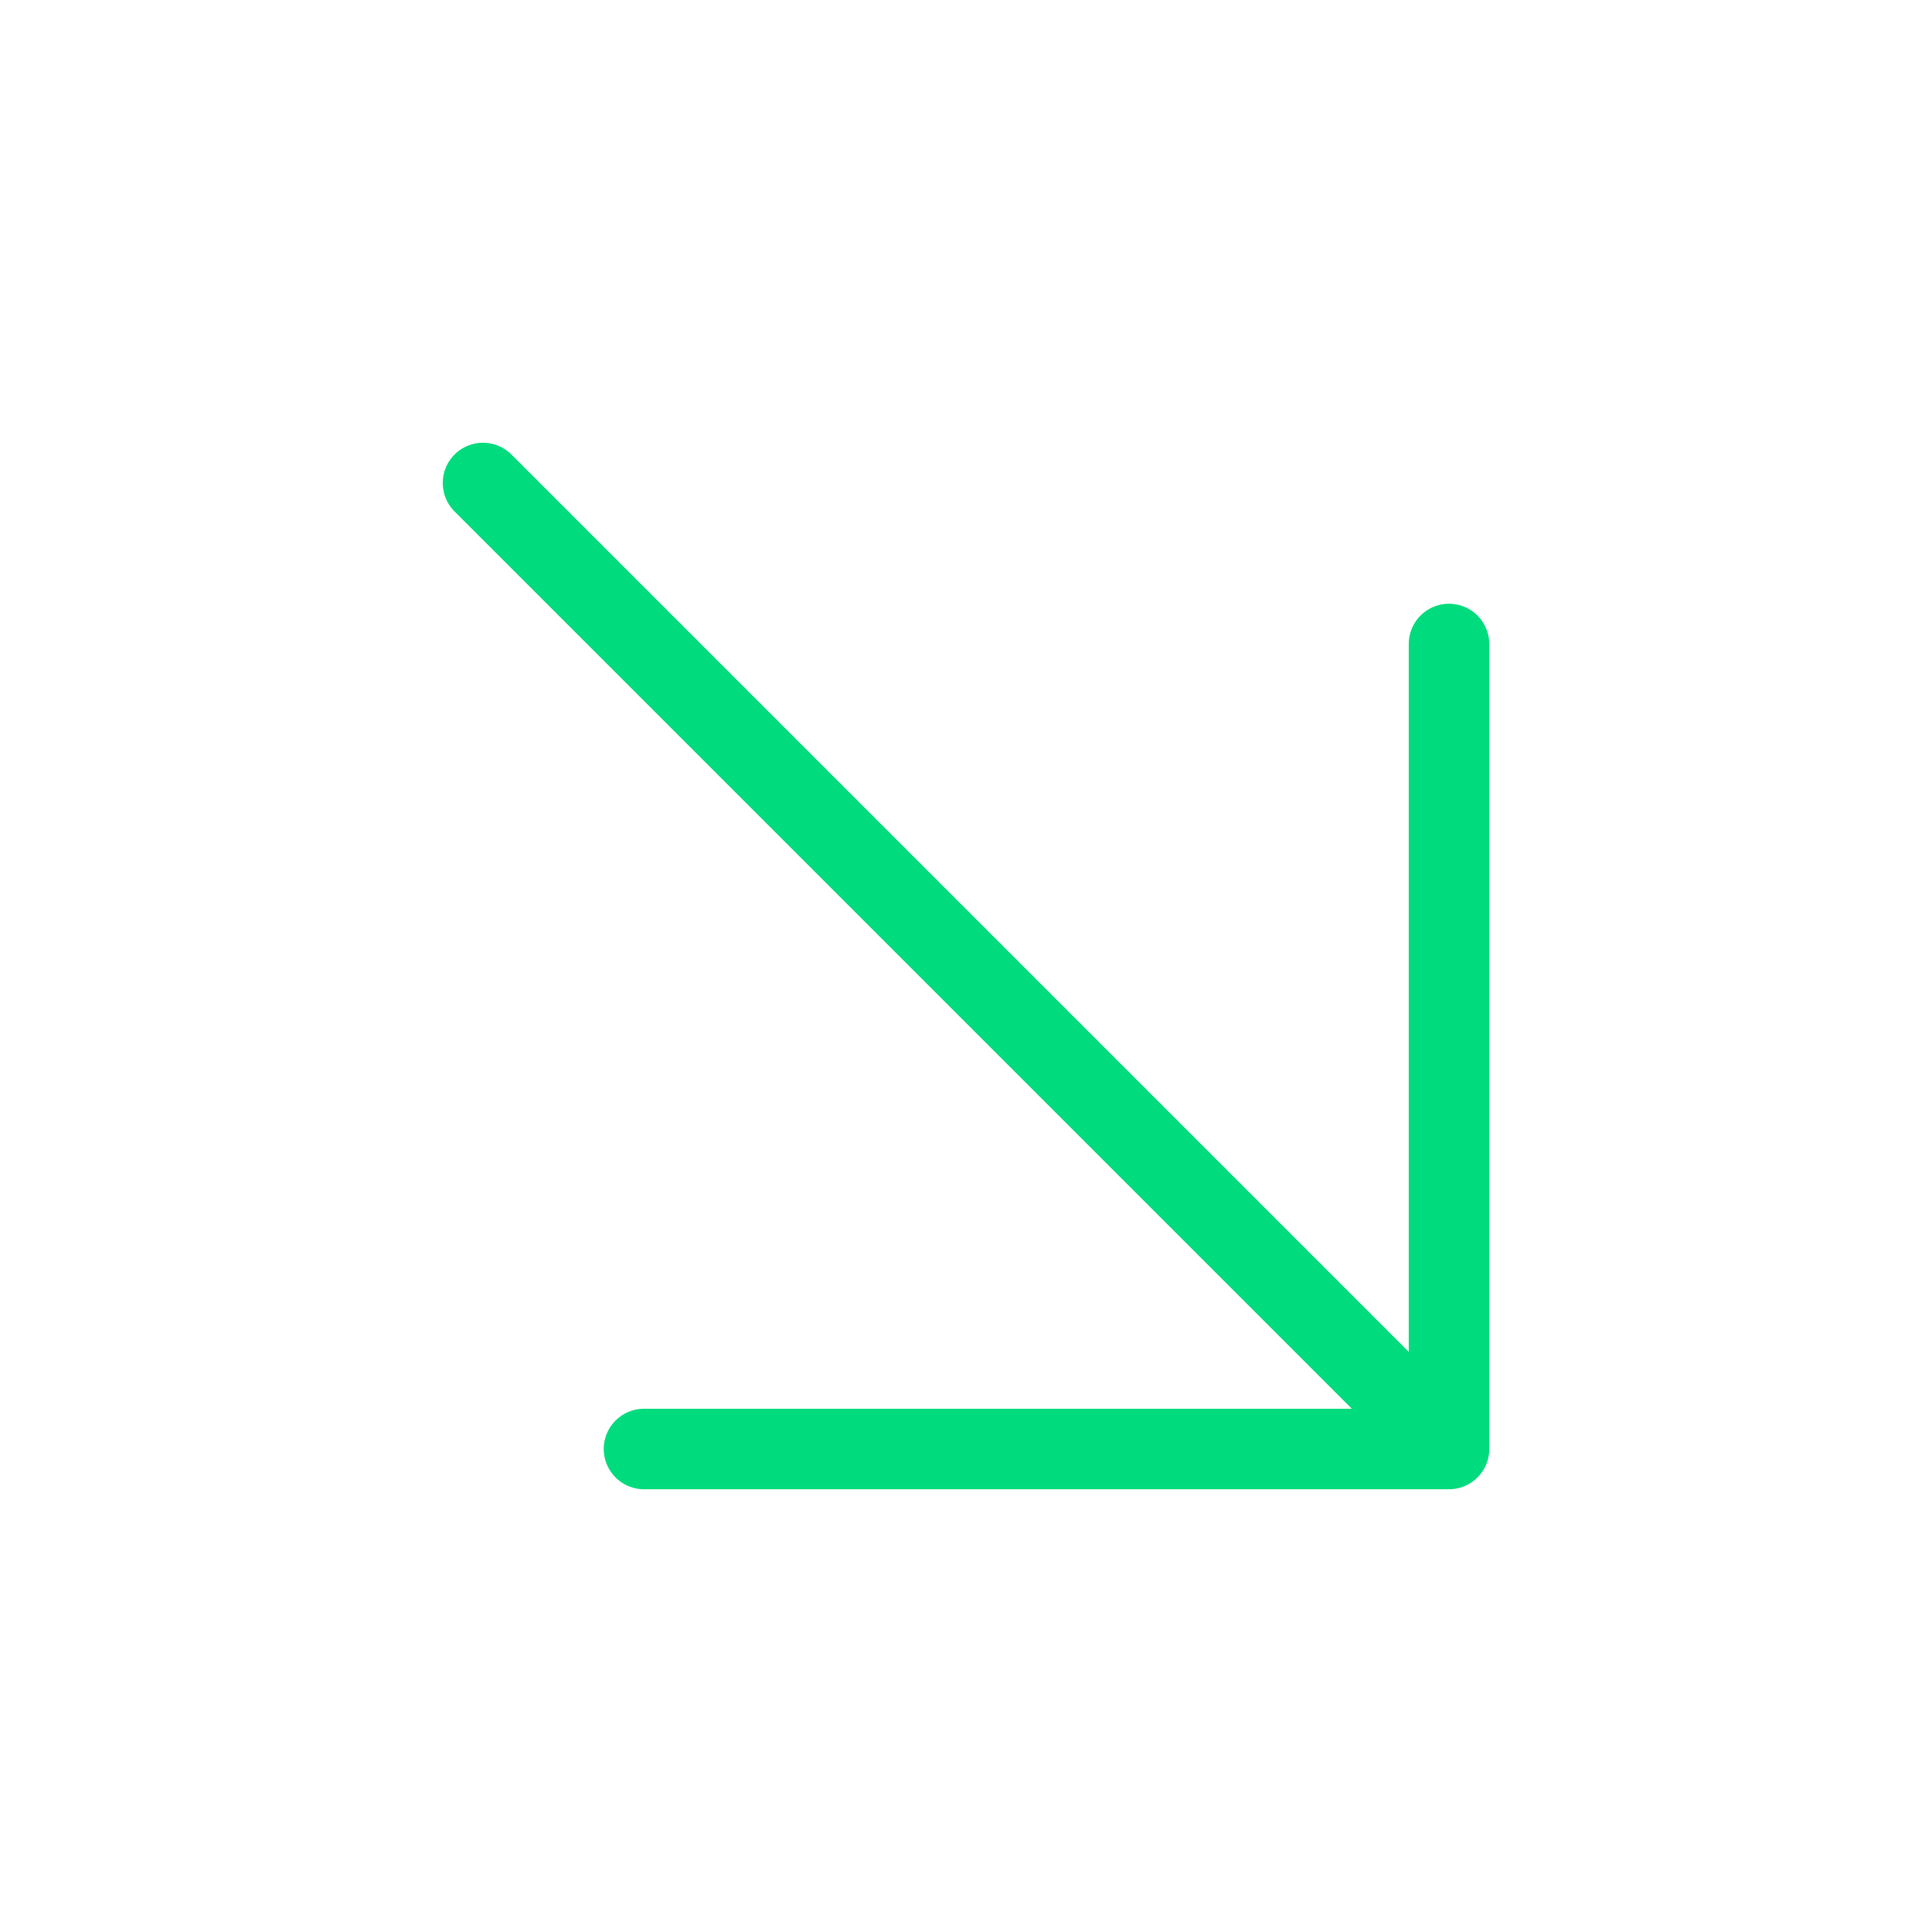 <?xml version="1.0" encoding="UTF-8"?> <svg xmlns="http://www.w3.org/2000/svg" width="24" height="24" viewBox="0 0 24 24" fill="none"> <path d="M8 18H18V8M18 18L6 6L18 18Z" stroke="#00DC7D" stroke-linecap="round" stroke-linejoin="round"></path> </svg> 